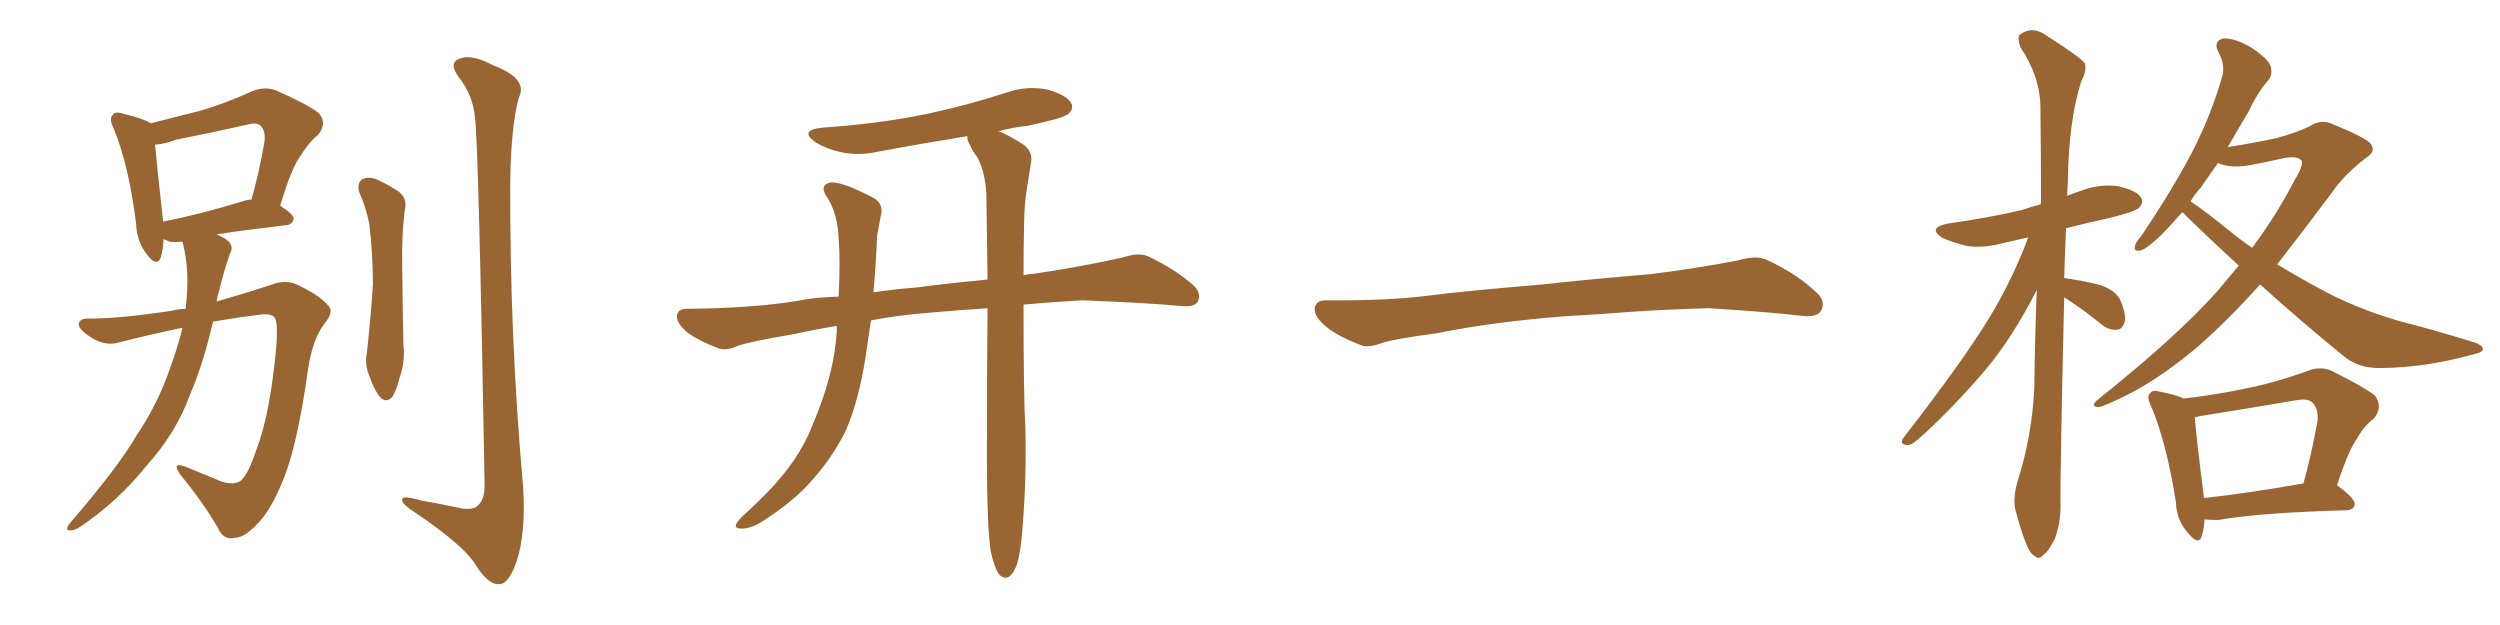 <svg xmlns="http://www.w3.org/2000/svg" xmlns:xlink="http://www.w3.org/1999/xlink" width="600" height="150"><path fill="#996633" padding="10" d="M44.53 74.12L44.53 74.12Q45.70 65.19 43.80 58.01L43.80 58.01Q42.04 58.15 40.72 58.01L40.72 58.01Q39.84 57.57 39.26 57.42L39.26 57.42Q39.11 60.21 38.53 61.96L38.53 61.96Q37.50 64.16 35.16 60.94L35.16 60.94Q32.81 57.86 32.67 53.76L32.67 53.76Q30.91 39.55 27.25 30.76L27.25 30.76Q26.07 28.42 27.10 27.54L27.10 27.54Q27.54 26.66 29.44 27.25L29.44 27.25Q34.72 28.56 36.18 29.59L36.18 29.59Q42.48 27.98 48.34 26.51L48.34 26.51Q54.20 24.76 60.35 21.97L60.35 21.97Q63.43 20.65 66.21 21.68L66.21 21.68Q74.12 25.20 76.46 27.10L76.46 27.10Q78.66 29.59 76.32 32.37L76.32 32.37Q74.27 33.98 72.36 37.06L72.36 37.06Q70.02 39.99 67.24 49.37L67.24 49.37Q70.46 51.42 70.46 52.44L70.46 52.44Q70.31 53.91 68.55 54.05L68.55 54.05Q58.59 55.22 52.00 56.25L52.00 56.25Q54.05 57.13 54.93 58.01L54.93 58.01Q56.10 59.33 55.22 60.79L55.22 60.79Q53.61 65.33 52.59 69.87L52.59 69.87Q52.15 71.04 52.00 72.36L52.00 72.36Q59.18 70.31 64.89 68.41L64.89 68.41Q68.85 66.80 72.07 68.70L72.07 68.70Q76.76 70.90 78.96 73.54L78.96 73.54Q80.13 75 77.78 77.78L77.78 77.78Q75 81.59 73.97 88.33L73.97 88.33Q71.34 107.37 67.68 115.87L67.68 115.87Q64.75 122.90 61.52 125.98L61.52 125.98Q58.74 128.91 56.54 129.05L56.54 129.05Q53.61 129.79 52.29 126.71L52.29 126.71Q49.07 121.00 43.21 113.82L43.21 113.82Q41.16 110.89 44.24 111.91L44.24 111.91Q48.63 113.67 53.17 115.58L53.17 115.58Q56.54 116.60 58.01 115.14L58.01 115.14Q59.77 113.38 61.52 107.96L61.52 107.96Q64.89 99.32 66.36 82.62L66.36 82.62Q66.65 77.93 66.06 76.46L66.06 76.46Q65.48 75.29 63.13 75.44L63.13 75.44Q56.98 76.17 51.12 77.20L51.12 77.20Q48.78 87.30 45.70 94.48L45.70 94.48Q42.33 103.86 35.16 111.77L35.16 111.77Q28.27 120.41 19.04 126.56L19.04 126.56Q17.58 127.44 16.55 127.29L16.55 127.29Q15.67 127.15 16.55 125.83L16.55 125.83Q28.42 112.06 32.81 104.44L32.81 104.44Q37.35 97.71 40.14 90.23L40.14 90.23Q42.48 84.08 43.80 78.66L43.80 78.66Q36.04 80.27 28.56 82.18L28.56 82.18Q25.20 83.20 21.68 80.86L21.68 80.86Q18.75 78.96 18.90 77.64L18.90 77.64Q19.19 76.32 21.53 76.46L21.53 76.46Q28.86 76.46 41.31 74.56L41.31 74.56Q43.07 74.12 44.53 74.12ZM58.15 48.34L58.15 48.34Q59.33 47.90 60.35 47.90L60.35 47.90Q62.11 41.75 63.43 34.28L63.43 34.28Q63.87 31.49 62.55 30.18L62.55 30.18Q61.67 29.30 59.47 29.88L59.47 29.88Q51.12 31.79 42.19 33.54L42.19 33.54Q39.55 34.57 37.21 34.72L37.21 34.72Q37.65 39.84 39.11 52.73L39.11 52.73Q39.11 53.03 39.11 53.17L39.11 53.17Q47.61 51.56 58.15 48.34ZM86.28 46.29L86.28 46.29Q85.55 44.09 86.87 43.07L86.87 43.07Q88.18 42.33 90.09 42.92L90.09 42.92Q92.72 44.09 95.07 45.56L95.07 45.56Q98.00 47.31 97.12 50.54L97.12 50.54Q96.39 56.84 96.53 63.13L96.53 63.13Q96.68 78.08 96.83 83.06L96.83 83.06Q97.27 86.57 95.95 90.53L95.95 90.53Q95.21 93.46 94.19 95.21L94.19 95.21Q92.72 96.83 91.26 95.36L91.26 95.36Q89.79 93.60 88.77 90.53L88.77 90.53Q87.45 87.60 88.04 84.81L88.04 84.81Q89.06 75.44 89.50 68.26L89.50 68.26Q89.50 61.23 88.62 53.61L88.62 53.61Q87.74 49.51 86.28 46.29ZM113.96 27.83L113.96 27.83L113.96 27.83Q113.38 22.71 110.16 18.60L110.16 18.60Q107.52 15.09 110.30 14.06L110.30 14.06Q113.09 12.89 118.36 15.67L118.36 15.67Q126.86 18.90 124.51 23.44L124.51 23.44Q122.61 30.47 122.46 43.80L122.46 43.80Q122.31 80.57 125.54 116.75L125.54 116.75Q126.27 127.88 123.93 134.91L123.93 134.91Q122.02 140.33 119.68 140.19L119.68 140.19Q117.04 140.33 113.82 135.06L113.82 135.06Q110.89 130.66 99.90 123.19L99.90 123.19Q96.68 121.14 96.53 120.12L96.53 120.12Q96.09 118.65 101.07 120.12L101.07 120.12Q105.32 120.85 109.42 121.73L109.42 121.73Q112.94 122.61 114.40 121.58L114.40 121.58Q116.31 120.12 116.31 116.60L116.31 116.60Q114.84 33.25 113.96 27.83ZM237.74 132.13L237.74 132.13L237.74 132.13Q236.72 124.95 236.87 103.27L236.87 103.27Q236.87 87.16 237.01 73.97L237.01 73.97Q230.42 74.41 223.68 75L223.68 75Q215.77 75.59 209.03 76.90L209.03 76.90Q208.30 81.74 207.71 85.84L207.71 85.84Q206.10 96.09 203.03 103.27L203.03 103.27Q199.66 110.16 193.95 116.31L193.95 116.31Q189.99 120.56 183.69 124.66L183.69 124.66Q180.47 126.86 178.13 126.86L178.13 126.86Q176.22 126.86 176.66 125.83L176.66 125.83Q177.10 124.80 179.30 122.90L179.30 122.90Q181.64 120.70 183.98 118.36L183.98 118.36Q191.75 110.45 194.97 102.10L194.97 102.10Q200.24 89.79 200.83 79.54L200.83 79.54Q200.83 78.81 200.83 78.22L200.83 78.22Q195.41 79.10 190.87 80.13L190.87 80.13Q179.59 82.03 176.95 83.06L176.95 83.06Q174.32 84.23 172.56 83.64L172.56 83.64Q167.87 81.88 165.23 79.98L165.23 79.98Q162.45 77.78 162.45 75.88L162.45 75.88Q162.60 74.12 164.79 74.12L164.79 74.12Q180.62 73.97 191.31 72.22L191.31 72.22Q195.41 71.34 201.27 71.19L201.27 71.19Q201.71 62.26 201.27 57.28L201.27 57.28Q201.12 51.86 198.78 47.75L198.78 47.75Q196.29 44.38 199.37 43.80L199.37 43.80Q201.86 43.51 209.03 47.17L209.03 47.17Q212.26 48.63 211.38 51.86L211.38 51.86Q211.08 53.47 210.50 56.54L210.50 56.54Q210.21 63.87 209.62 70.17L209.62 70.17Q214.31 69.43 220.02 68.99L220.02 68.99Q226.32 68.12 237.01 67.09L237.01 67.09Q236.87 55.66 236.72 46.44L236.72 46.44Q236.43 41.31 234.52 37.65L234.52 37.65Q233.35 36.18 232.76 34.72L232.76 34.72Q232.03 33.54 232.18 32.67L232.18 32.67Q221.34 34.42 211.08 36.33L211.08 36.33Q206.10 37.50 201.56 36.47L201.56 36.47Q198.05 35.60 195.70 34.13L195.70 34.13Q191.60 31.20 197.46 30.62L197.46 30.62Q210.64 29.74 222.22 27.39L222.22 27.39Q232.47 25.20 241.85 22.12L241.85 22.12Q246.68 20.51 251.51 21.53L251.51 21.53Q256.05 22.85 257.08 24.76L257.08 24.76Q257.81 26.07 256.35 27.39L256.35 27.39Q255.03 28.42 246.68 30.18L246.68 30.18Q242.87 30.62 239.65 31.49L239.65 31.49Q241.99 32.37 245.65 34.72L245.65 34.72Q248.00 36.47 247.41 39.26L247.41 39.26Q246.97 42.04 246.39 45.70L246.39 45.70Q245.95 48.19 245.80 52.59L245.80 52.59Q245.65 59.77 245.65 66.06L245.65 66.06Q246.68 65.77 247.71 65.77L247.71 65.77Q258.69 64.16 269.38 61.82L269.38 61.82Q273.34 60.50 275.54 61.52L275.54 61.52Q282.13 64.60 286.67 68.70L286.67 68.70Q288.43 70.61 287.40 72.51L287.40 72.51Q286.52 73.83 282.86 73.39L282.86 73.39Q274.80 72.66 259.72 72.07L259.72 72.07Q251.95 72.51 245.65 73.10L245.65 73.10Q245.65 95.51 246.09 102.98L246.09 102.98Q246.39 114.99 245.36 127.29L245.36 127.29Q244.92 132.86 244.04 135.50L244.04 135.50Q243.16 137.99 241.85 138.57L241.85 138.57Q240.67 138.87 239.79 137.84L239.79 137.84Q238.62 136.23 237.74 132.13ZM375.88 75.88L375.88 75.88L375.88 75.88Q358.59 77.20 344.82 79.98L344.82 79.98Q333.98 81.45 331.64 82.32L331.64 82.32Q328.56 83.50 326.81 82.91L326.81 82.91Q321.39 80.86 318.60 78.66L318.60 78.66Q315.38 76.17 315.53 73.97L315.53 73.97Q315.82 72.07 318.16 72.07L318.16 72.07Q333.11 72.22 343.21 70.90L343.21 70.90Q352.59 69.73 370.31 68.26L370.31 68.26Q379.10 67.24 396.39 65.77L396.39 65.77Q406.79 64.45 416.89 62.55L416.89 62.55Q421.44 61.23 423.78 62.26L423.78 62.26Q431.25 65.63 436.23 70.46L436.23 70.46Q438.28 72.51 436.96 74.71L436.96 74.71Q435.94 76.32 431.84 75.73L431.84 75.73Q424.22 74.85 410.01 73.97L410.01 73.97Q399.61 74.27 391.26 74.85L391.26 74.85Q383.79 75.44 375.88 75.88ZM495.41 71.34L495.41 71.34Q494.38 115.14 494.53 121.29L494.53 121.29Q494.53 125.83 493.07 129.49L493.07 129.49Q491.46 132.57 490.43 133.15L490.43 133.15Q489.26 134.47 488.38 133.45L488.38 133.45Q487.21 133.01 486.18 130.22L486.18 130.22Q484.86 126.86 483.98 123.34L483.98 123.34Q482.81 120.26 484.28 115.28L484.28 115.28Q487.65 104.74 488.23 93.16L488.23 93.16Q488.38 81.01 488.82 69.58L488.82 69.58Q483.11 80.86 476.51 88.77L476.51 88.77Q467.58 99.17 459.96 105.76L459.96 105.76Q458.64 106.93 457.62 106.79L457.62 106.79Q455.86 106.64 456.74 105.18L456.74 105.18Q471.53 86.13 477.83 75.59L477.83 75.59Q483.11 66.80 486.77 56.98L486.77 56.98Q483.54 57.71 480.91 58.30L480.91 58.30Q476.07 59.62 471.97 59.03L471.97 59.03Q468.60 58.15 466.26 57.13L466.26 57.13Q462.30 54.64 467.72 53.61L467.72 53.61Q477.25 52.29 485.30 50.39L485.30 50.39Q487.35 49.66 489.70 49.07L489.70 49.07Q489.70 48.78 489.84 48.78L489.84 48.78Q489.84 36.62 489.70 25.93L489.70 25.93Q489.70 18.46 484.86 11.28L484.86 11.28Q484.13 8.94 484.72 8.35L484.72 8.35Q487.79 6.01 491.31 8.64L491.31 8.64Q499.37 13.77 500.39 15.23L500.39 15.23Q500.83 17.14 499.51 19.48L499.51 19.48Q496.44 29.15 496.29 43.65L496.29 43.65Q496.14 45.26 496.14 47.02L496.14 47.02Q497.46 46.44 499.22 45.85L499.22 45.85Q503.76 44.09 508.30 44.68L508.30 44.68Q512.84 45.70 513.87 47.46L513.87 47.46Q514.60 48.63 513.28 49.95L513.28 49.95Q512.26 50.83 506.40 52.29L506.40 52.29Q500.83 53.47 495.85 54.79L495.85 54.79Q495.56 60.94 495.41 66.80L495.41 66.80Q495.70 66.65 495.85 66.80L495.85 66.80Q500.10 67.38 504.05 68.41L504.05 68.41Q507.86 69.73 508.89 72.07L508.89 72.07Q510.35 75.44 509.91 77.34L509.91 77.34Q509.33 78.96 508.30 79.10L508.30 79.10Q506.40 79.39 504.64 78.08L504.64 78.08Q500.68 74.85 497.17 72.51L497.17 72.51Q496.00 71.78 495.41 71.34ZM542.43 68.26L542.43 68.26Q535.11 76.46 527.64 83.06L527.64 83.06Q519.14 90.23 511.67 94.19L511.67 94.19Q505.08 97.56 503.61 97.71L503.61 97.71Q501.42 97.56 503.61 95.80L503.61 95.80Q522.36 80.86 532.18 69.87L532.18 69.87Q534.96 66.50 537.30 63.72L537.30 63.72Q530.86 57.86 524.56 51.71L524.56 51.71Q524.12 51.12 523.68 50.98L523.68 50.98Q521.04 54.05 518.70 56.40L518.70 56.40Q515.33 59.62 513.87 60.06L513.87 60.06Q511.96 60.50 512.40 59.03L512.40 59.03Q512.55 58.15 513.87 56.69L513.87 56.69Q520.61 46.73 525.44 37.79L525.44 37.79Q530.42 28.42 533.20 18.75L533.20 18.75Q534.23 15.82 532.47 12.60L532.47 12.60Q531.01 9.81 533.64 9.23L533.64 9.23Q536.13 9.08 540.09 11.28L540.09 11.28Q544.34 14.06 544.92 15.82L544.92 15.82Q545.51 17.72 544.48 19.19L544.48 19.19Q541.99 21.83 539.65 26.81L539.65 26.81Q537.01 31.20 534.67 35.30L534.67 35.30Q540.38 34.42 546.53 33.11L546.53 33.11Q551.22 31.79 554.30 30.32L554.30 30.32Q557.23 28.42 560.01 29.88L560.01 29.88Q569.09 33.54 569.24 35.01L569.24 35.01Q570.12 36.47 567.77 37.94L567.77 37.94Q562.50 42.04 559.72 46.14L559.72 46.14Q552.83 55.37 546.53 63.43L546.53 63.43Q551.51 66.50 556.49 69.14L556.49 69.14Q564.84 73.83 575.83 77.05L575.83 77.05Q585.50 79.54 593.85 82.18L593.85 82.18Q596.04 82.91 595.90 83.94L595.90 83.94Q595.61 84.67 592.82 85.25L592.82 85.25Q582.13 88.18 571.58 88.33L571.58 88.33Q565.87 88.48 562.21 85.25L562.21 85.25Q551.81 76.76 542.43 68.26ZM536.13 56.25L536.13 56.25Q538.33 58.01 540.53 59.47L540.53 59.47Q546.68 51.12 550.78 43.07L550.78 43.07Q552.83 39.84 552.39 38.53L552.39 38.53Q551.37 37.35 548.14 37.94L548.14 37.94Q544.48 38.82 539.65 39.70L539.65 39.70Q535.11 40.43 532.32 39.11L532.32 39.11Q530.13 42.19 528.22 44.97L528.22 44.97Q526.76 46.58 525.73 48.34L525.73 48.34Q528.96 50.39 536.13 56.25ZM529.10 124.66L529.10 124.66Q528.96 127.00 528.37 128.76L528.37 128.76Q527.64 131.10 524.85 127.59L524.85 127.59Q522.36 124.66 522.22 120.56L522.22 120.56Q520.02 106.49 516.36 97.71L516.36 97.71Q515.04 95.21 516.06 94.34L516.06 94.34Q516.65 93.46 518.55 94.04L518.55 94.04Q522.36 94.78 524.12 95.65L524.12 95.65Q531.59 94.78 538.62 93.31L538.62 93.31Q546.09 91.85 553.71 89.06L553.71 89.06Q556.93 87.74 559.72 89.06L559.72 89.06Q567.63 93.02 569.97 94.92L569.97 94.92Q572.02 97.71 569.68 100.49L569.68 100.49Q567.48 102.10 565.72 105.18L565.72 105.18Q563.67 107.96 560.89 116.46L560.89 116.46Q565.28 119.68 565.14 121.00L565.14 121.00Q564.99 122.31 563.23 122.46L563.23 122.46Q542.14 123.05 532.32 124.80L532.32 124.80Q530.42 124.80 529.10 124.66ZM528.96 119.53L528.96 119.53L528.96 119.53Q539.50 118.36 552.83 116.02L552.83 116.02Q554.74 109.13 556.20 101.07L556.20 101.07Q556.49 98.14 555.03 96.68L555.03 96.68Q554.00 95.51 550.93 96.09L550.93 96.09Q539.65 98.00 527.78 99.90L527.78 99.90Q527.20 100.05 526.76 100.20L526.76 100.20Q527.05 104.44 528.96 119.53Z"/></svg>
